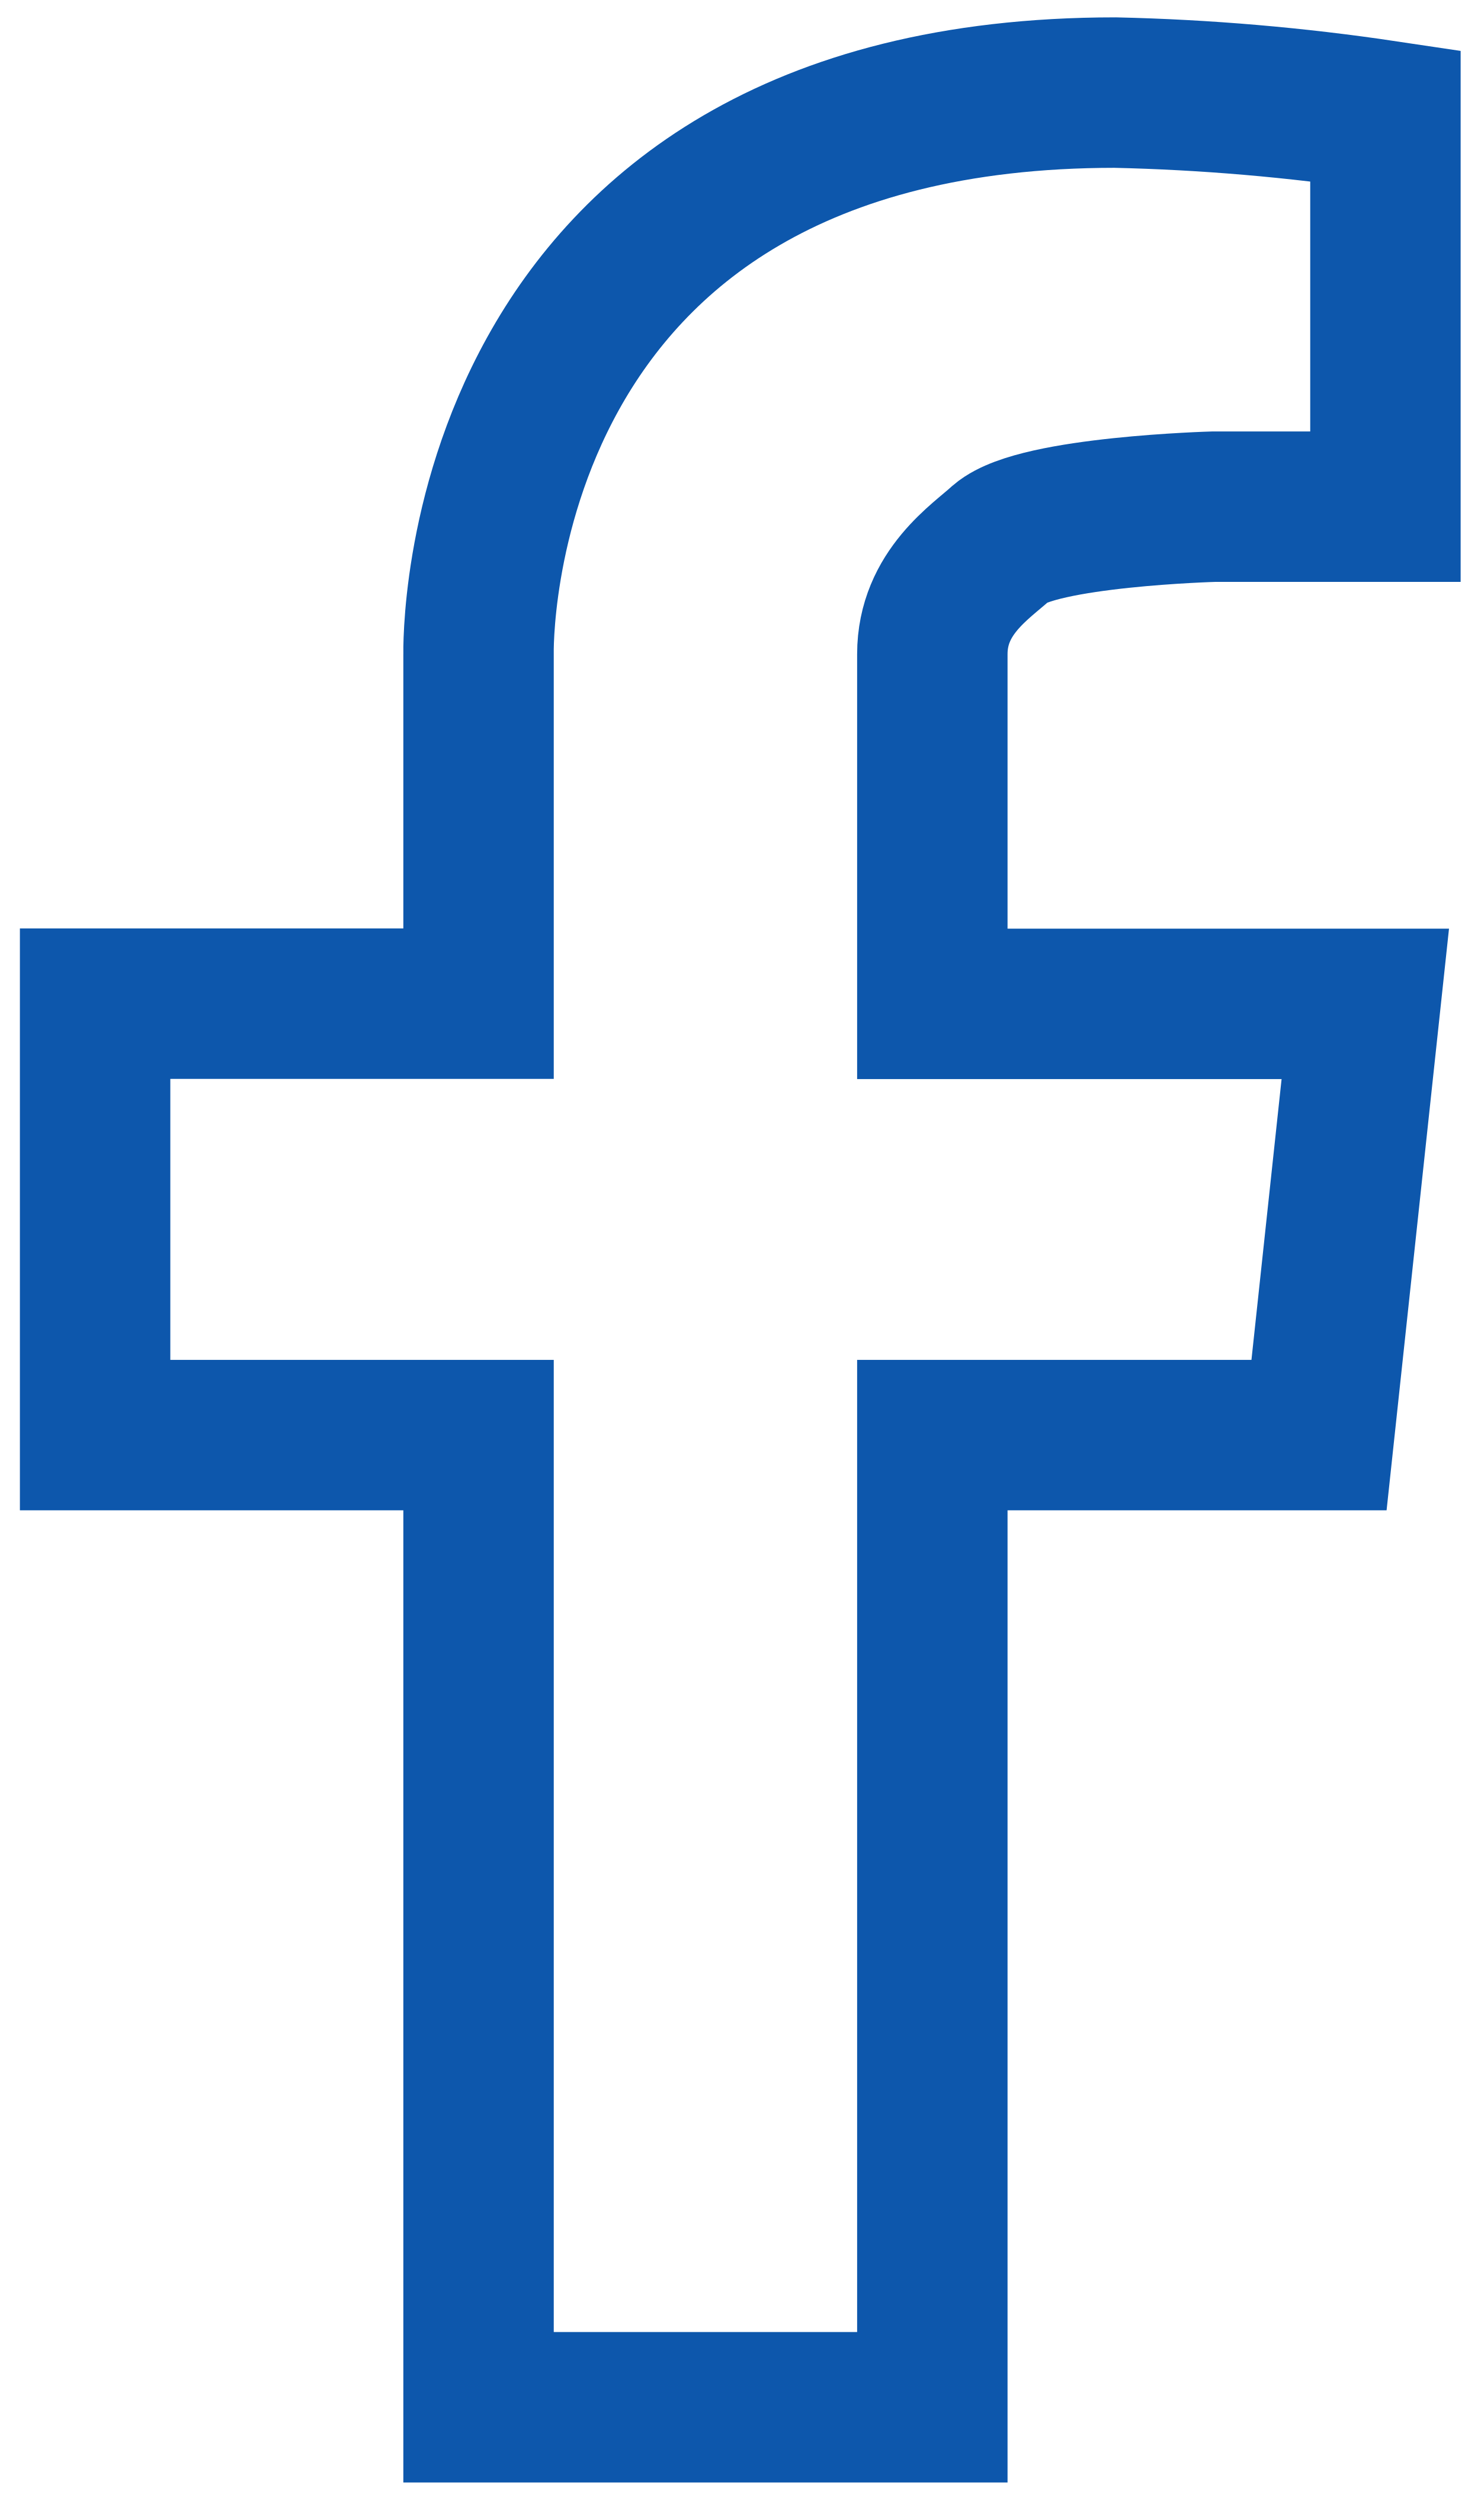 <svg width="64" height="108" viewBox="0 0 64 108" fill="none" xmlns="http://www.w3.org/2000/svg">
<path d="M20.68 28.26V43.36H4.11V62H20.68V104H40.29V62H57L59 43.37H40.29V28.26C40.29 25.59 42.4 24.26 43.29 23.44C44.86 22.1 52.44 21.89 52.44 21.89H59.87V5C56.002 4.422 52.1 4.088 48.19 4C20.11 4 20.68 28.26 20.68 28.26Z" stroke="#0D57AC" stroke-width="6.5"/>
</svg>

